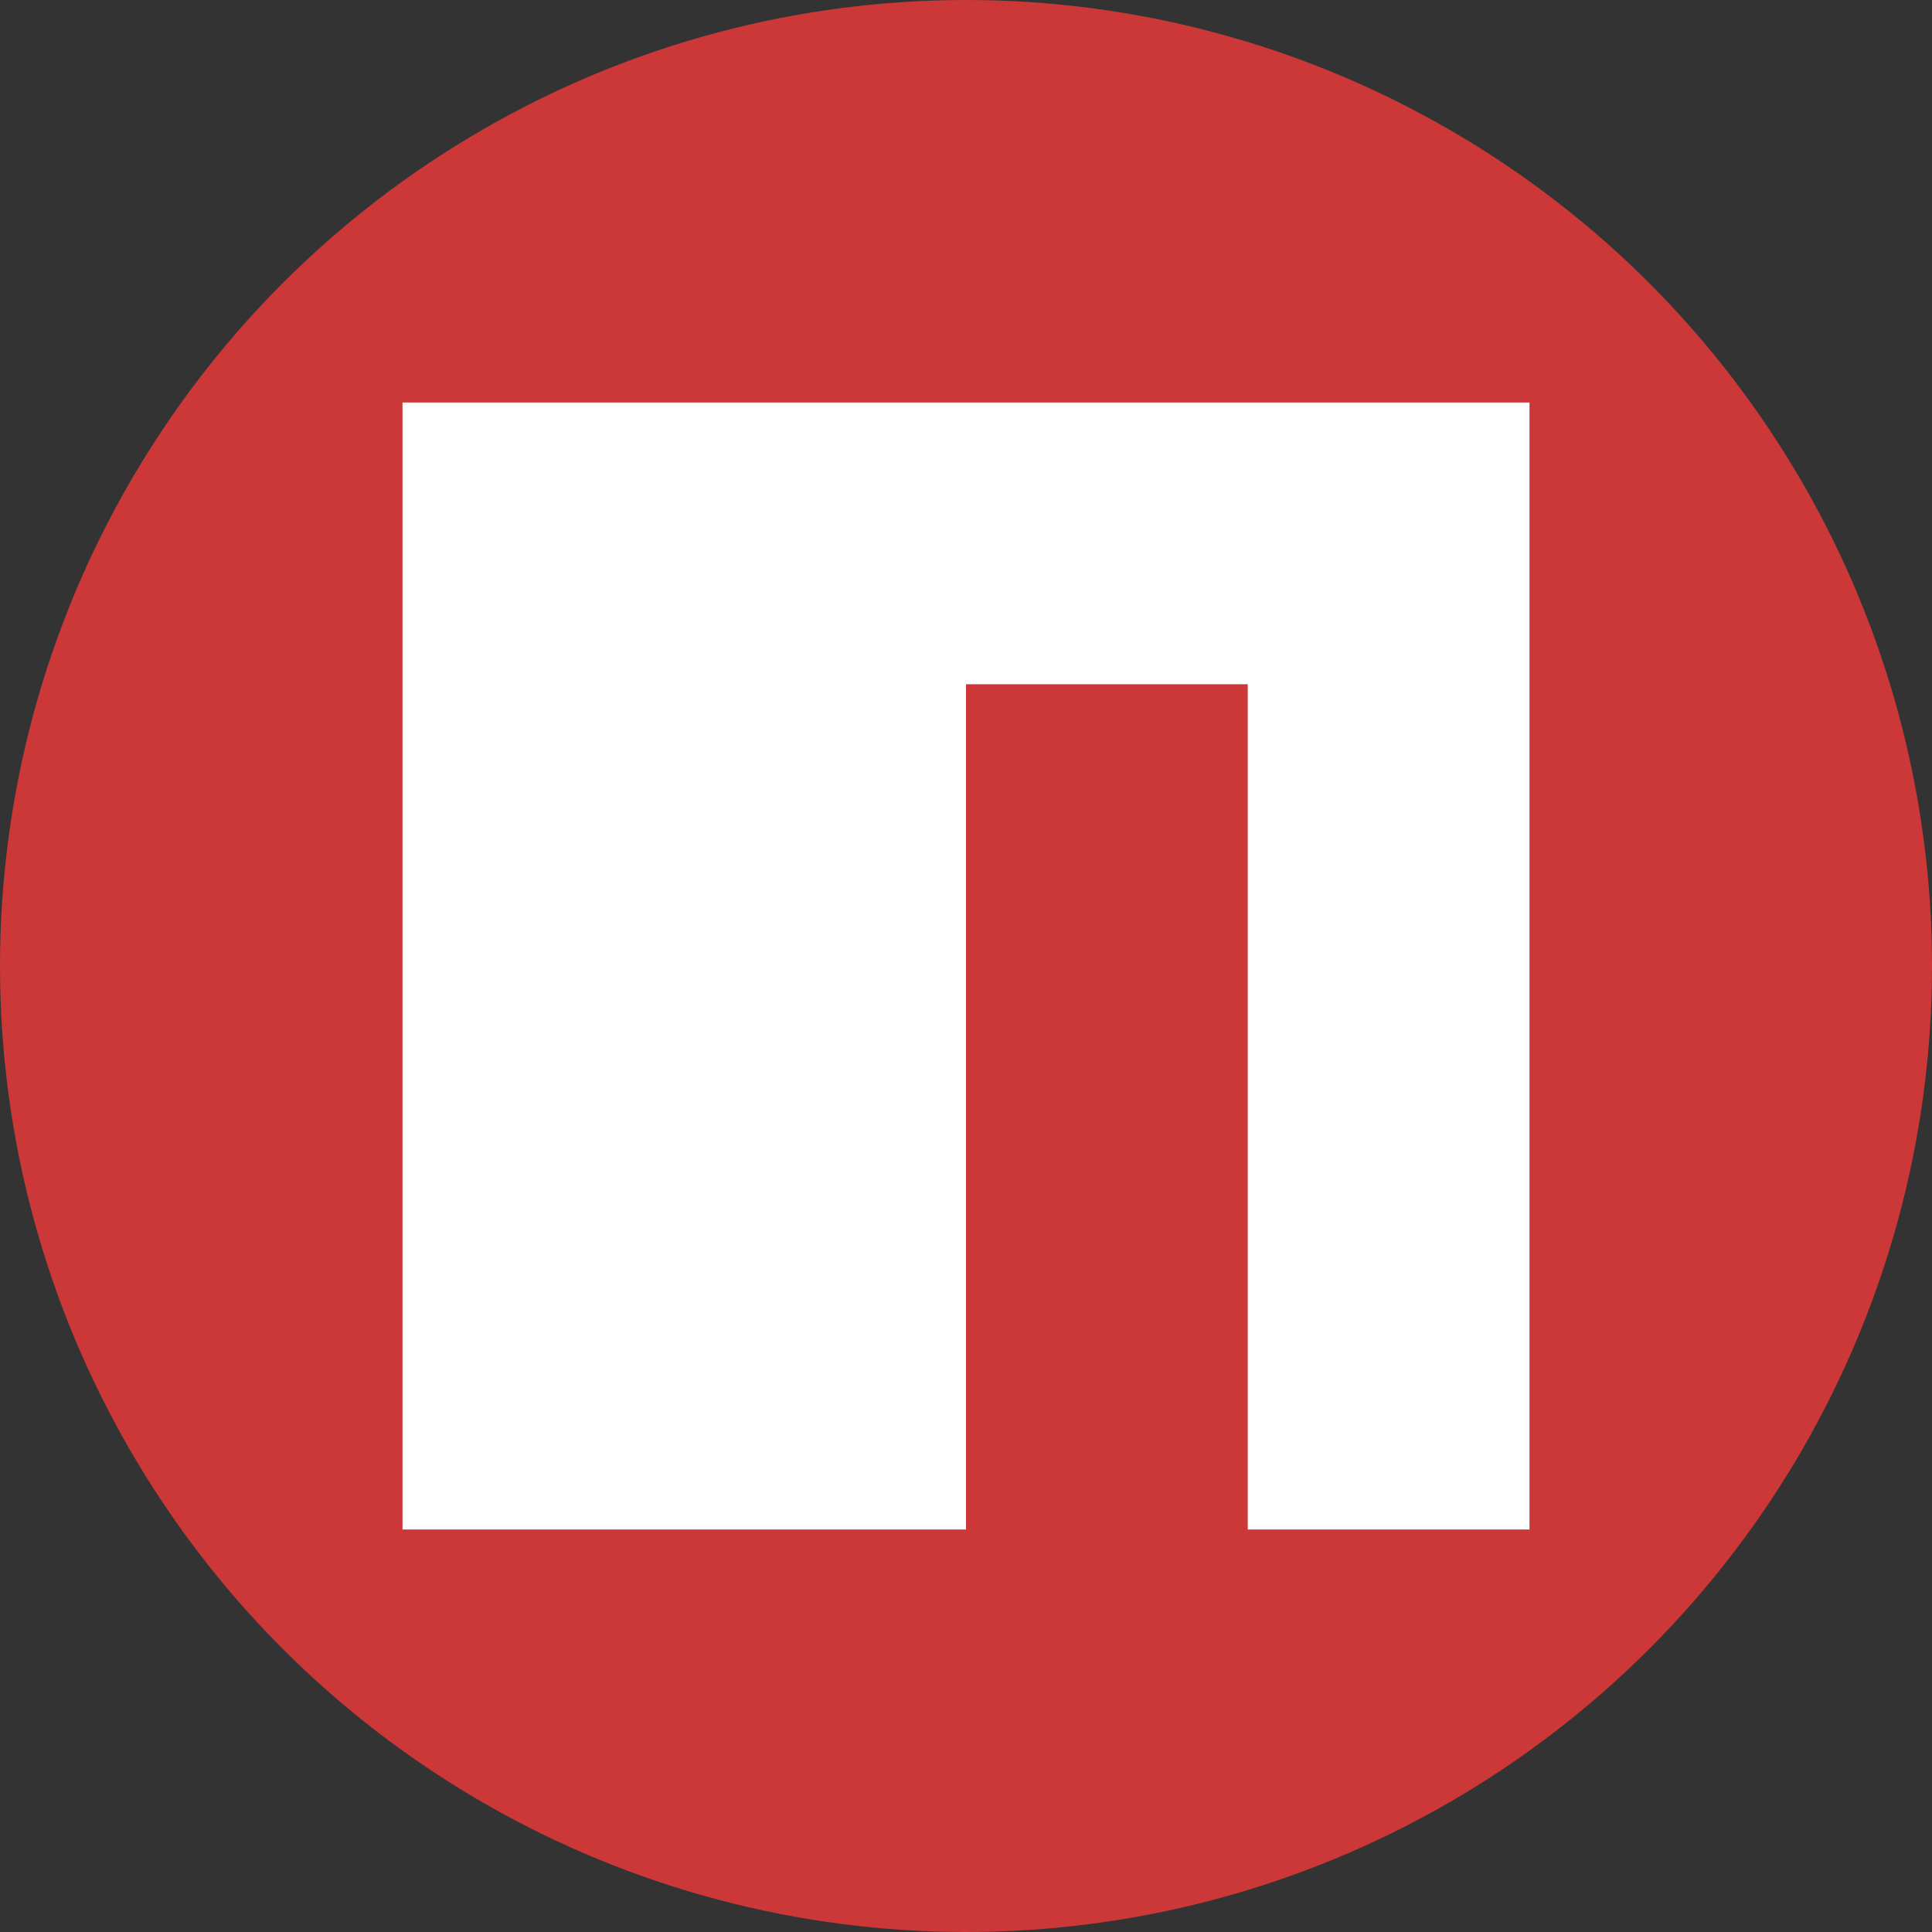 <svg width="24" height="24" viewBox="0 0 24 24" fill="none" xmlns="http://www.w3.org/2000/svg">
<rect x="0" y="0" width="24" height="24" fill="#333333" stroke="none"/>
<g clip-path="url(#clip0_1530_7051)">
<circle cx="12" cy="12" r="12" fill="#CB3837"/>
<path d="M5 19H12V8.5H15.5V19H19V5H5V19Z" fill="white"/>
</g>
<defs>
<clipPath id="clip0_1530_7051">
<rect width="24" height="24" fill="white"/>
</clipPath>
</defs>
</svg>
